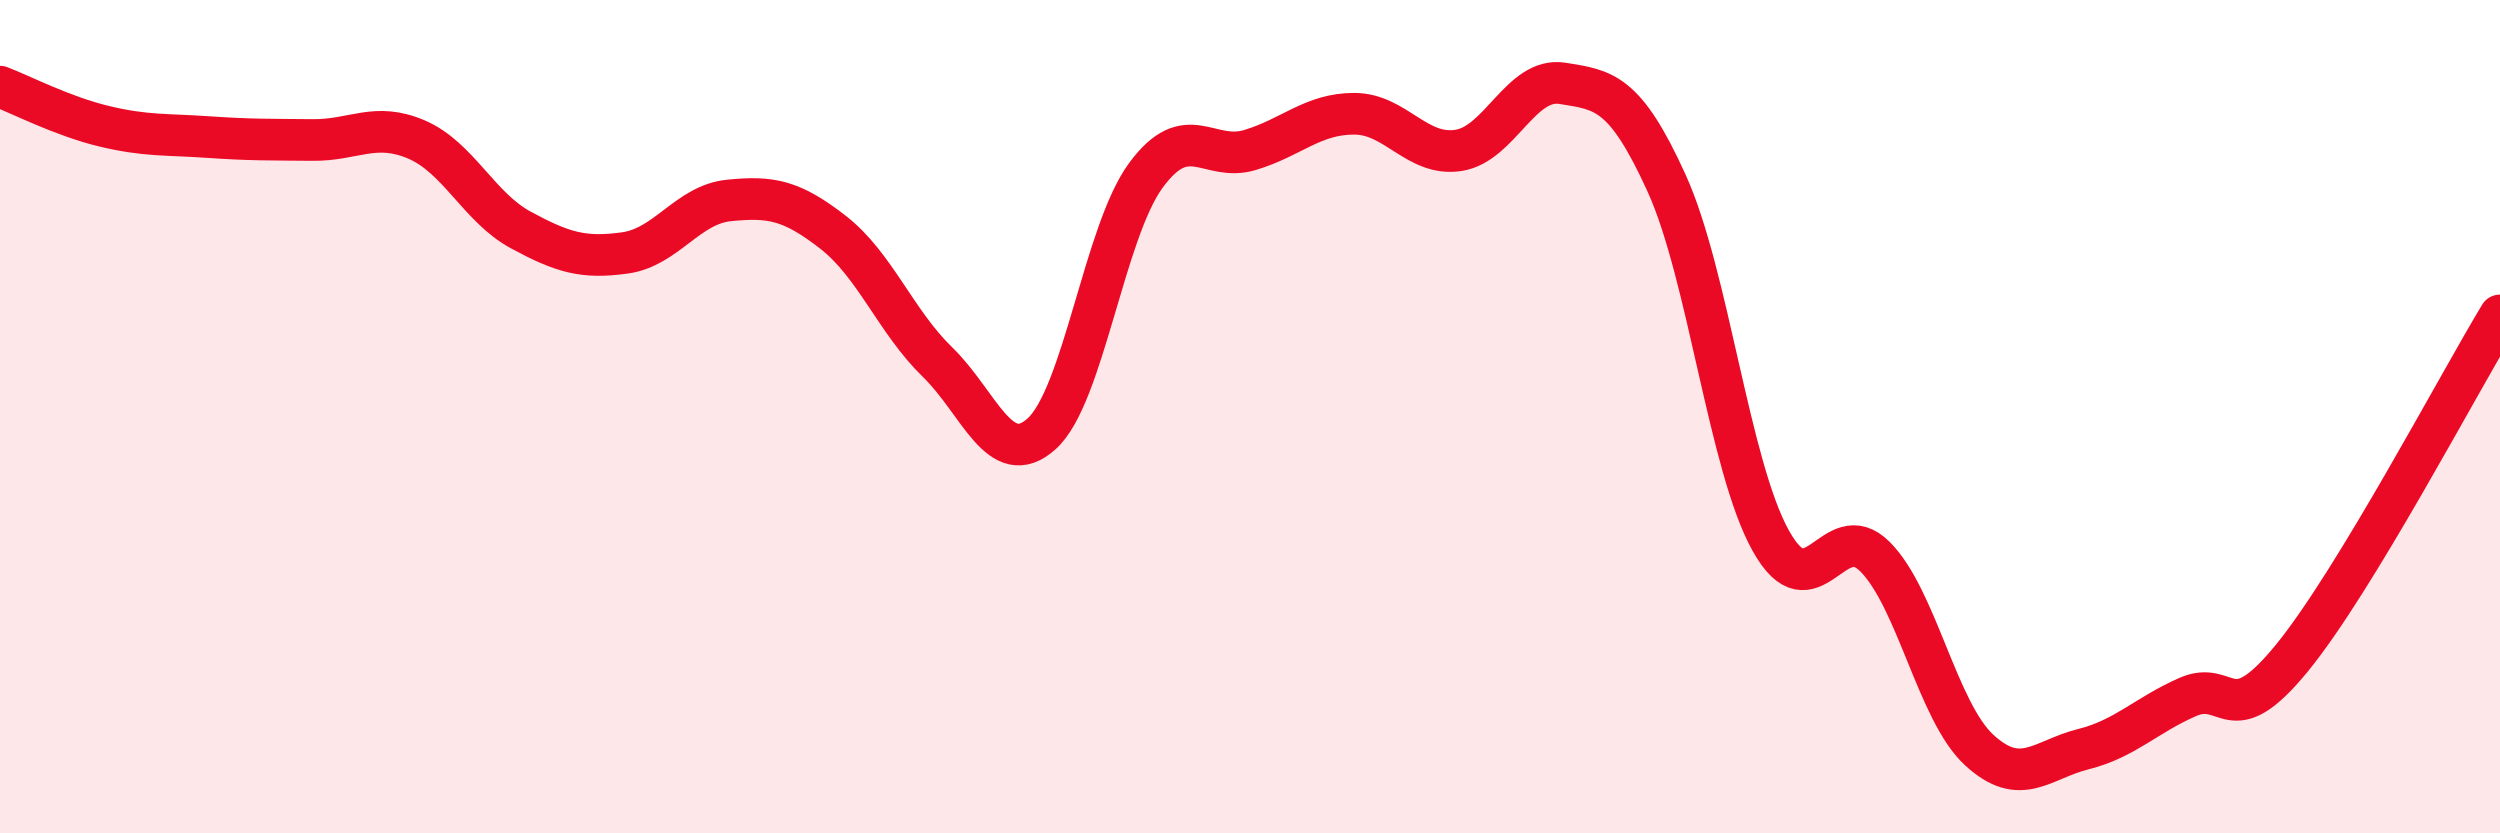 
    <svg width="60" height="20" viewBox="0 0 60 20" xmlns="http://www.w3.org/2000/svg">
      <path
        d="M 0,2.08 C 0.5,2.27 1.5,2.79 2.5,3.03 C 3.5,3.27 4,3.22 5,3.29 C 6,3.36 6.5,3.35 7.5,3.36 C 8.5,3.37 9,2.92 10,3.35 C 11,3.78 11.5,4.98 12.5,5.52 C 13.5,6.06 14,6.21 15,6.07 C 16,5.93 16.5,4.91 17.5,4.81 C 18.5,4.71 19,4.8 20,5.58 C 21,6.36 21.5,7.72 22.5,8.69 C 23.5,9.66 24,11.31 25,10.41 C 26,9.51 26.5,5.57 27.5,4.21 C 28.5,2.85 29,3.9 30,3.6 C 31,3.3 31.5,2.73 32.5,2.73 C 33.5,2.73 34,3.76 35,3.61 C 36,3.46 36.5,1.84 37.5,2 C 38.5,2.16 39,2.2 40,4.4 C 41,6.6 41.5,11.19 42.5,12.98 C 43.5,14.77 44,12.36 45,13.36 C 46,14.36 46.5,17.08 47.5,18 C 48.5,18.92 49,18.23 50,17.98 C 51,17.73 51.5,17.17 52.5,16.73 C 53.5,16.29 53.5,17.63 55,15.8 C 56.5,13.97 59,9.22 60,7.57L60 20L0 20Z"
        fill="#EB0A25"
        opacity="0.1"
        stroke-linecap="round"
        stroke-linejoin="round"
      />
      <path
        d="M 0,2.08 C 0.5,2.27 1.5,2.79 2.5,3.03 C 3.5,3.27 4,3.22 5,3.29 C 6,3.36 6.5,3.35 7.5,3.36 C 8.5,3.37 9,2.92 10,3.35 C 11,3.78 11.5,4.98 12.5,5.52 C 13.5,6.06 14,6.21 15,6.07 C 16,5.93 16.5,4.91 17.5,4.81 C 18.5,4.71 19,4.8 20,5.58 C 21,6.36 21.5,7.72 22.5,8.69 C 23.5,9.66 24,11.31 25,10.41 C 26,9.51 26.5,5.57 27.5,4.21 C 28.5,2.85 29,3.9 30,3.6 C 31,3.3 31.5,2.73 32.5,2.73 C 33.5,2.73 34,3.76 35,3.61 C 36,3.46 36.5,1.84 37.5,2 C 38.5,2.16 39,2.2 40,4.4 C 41,6.6 41.5,11.19 42.5,12.98 C 43.5,14.77 44,12.36 45,13.36 C 46,14.36 46.5,17.08 47.5,18 C 48.5,18.92 49,18.23 50,17.98 C 51,17.73 51.5,17.17 52.5,16.73 C 53.5,16.29 53.5,17.63 55,15.8 C 56.5,13.97 59,9.22 60,7.57"
        stroke="#EB0A25"
        stroke-width="1"
        fill="none"
        stroke-linecap="round"
        stroke-linejoin="round"
      />
    </svg>
  